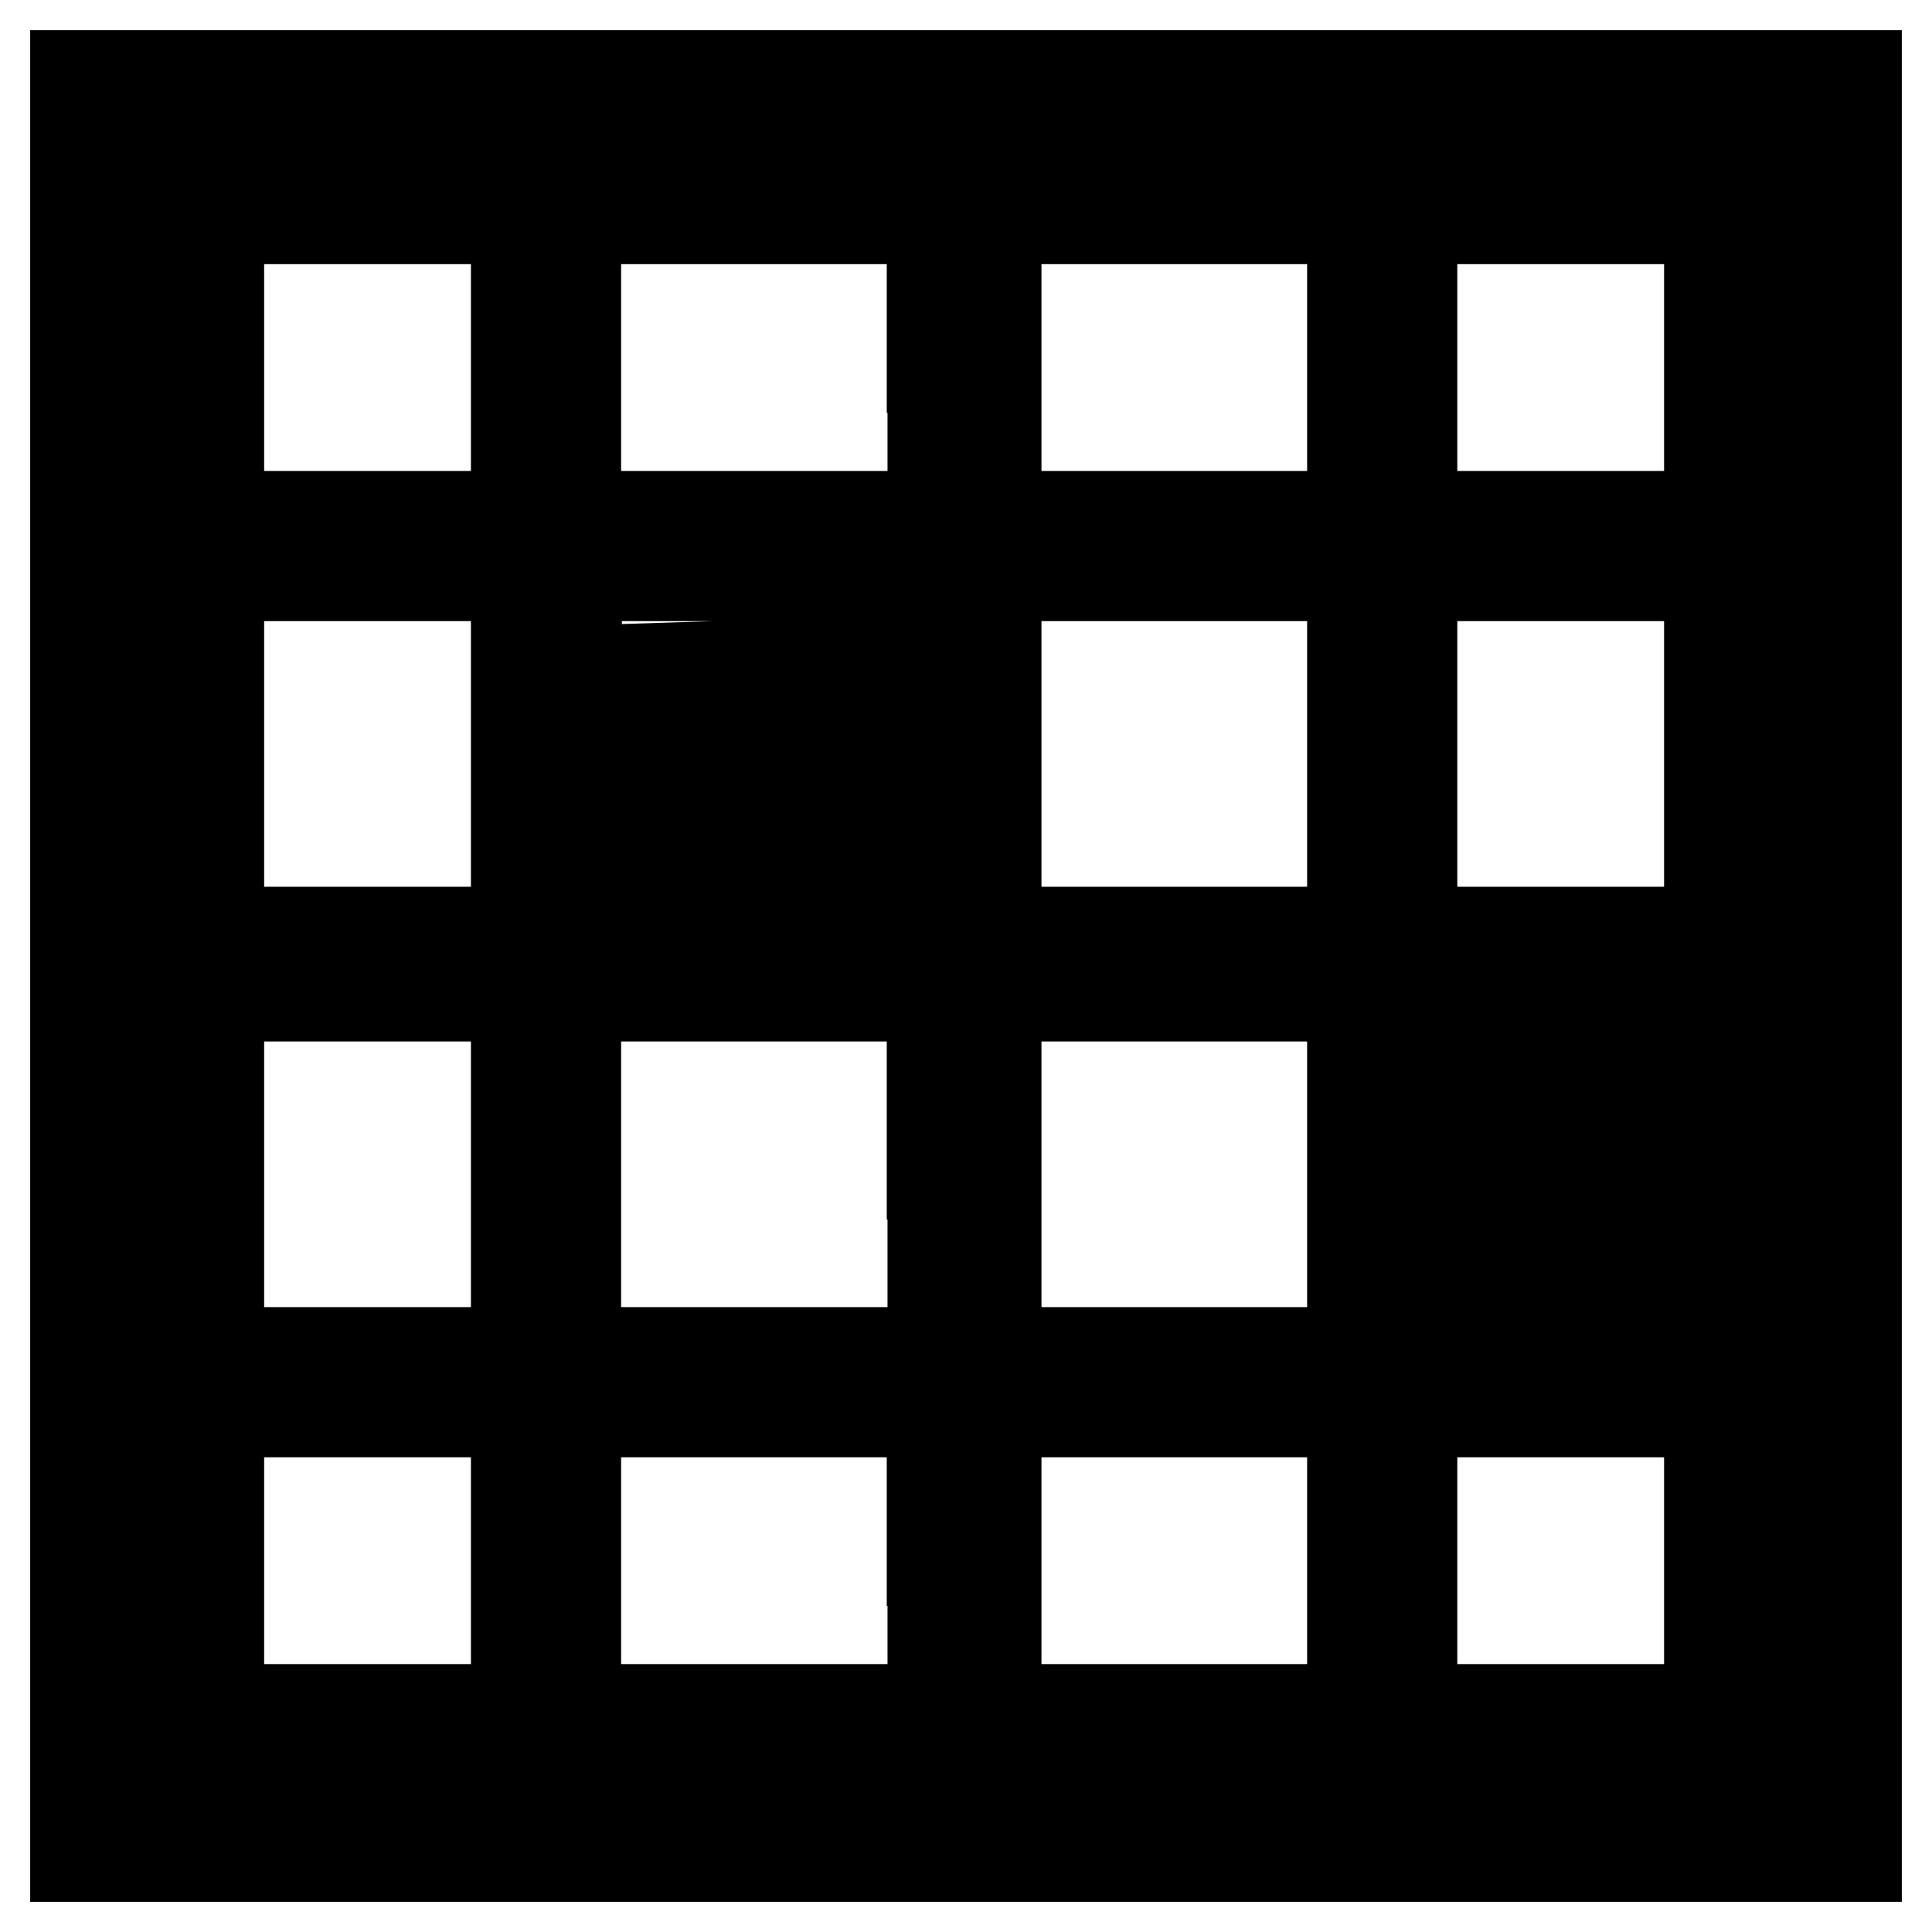 <?xml version="1.0" encoding="utf-8"?>
<!-- Svg Vector Icons : http://www.onlinewebfonts.com/icon -->
<!DOCTYPE svg PUBLIC "-//W3C//DTD SVG 1.1//EN" "http://www.w3.org/Graphics/SVG/1.1/DTD/svg11.dtd">
<svg version="1.1" xmlns="http://www.w3.org/2000/svg" xmlns:xlink="http://www.w3.org/1999/xlink" x="0px" y="0px" viewBox="0 0 256 256" enable-background="new 0 0 256 256" xml:space="preserve">
<g><g><g><path stroke-width="12" fill-opacity="0" stroke="#000000"  d="M10,128v118h118h118V128V10H128H10V128z M238.6,127.8v110.8H127.8H17V127.8V17h110.8h110.8L238.6,127.8L238.6,127.8z"/><path stroke-width="12" fill-opacity="0" stroke="#000000"  d="M44.9,21l-23.8,0.1l0,23.8c-0.1,67.1,0,189.2,0.2,189.4c0.2,0.3,212.7,0.2,213,0c0.2-0.3,0.3-212.7,0-213C234,21.1,78.9,20.8,44.9,21z M68.4,48.7v19.7H48.7H29V48.7V29h19.7h19.7L68.4,48.7L68.4,48.7z M123.6,48.7v19.7H99.9H76.3V48.7V29h23.6h23.6V48.7z M179.2,48.7v19.7h-23.6h-23.6V48.7V29h23.6h23.6V48.7z M226.5,48.7v19.7h-19.7h-19.7V48.7V29h19.7h19.7V48.7z M68.4,99.9v23.6H48.7H29V99.9V76.3h19.7h19.7L68.4,99.9L68.4,99.9z M123.6,82.2v5.9l-8.2,0c-4.5,0-12.5,0-17.6,0.1l-9.4,0.3v17.6v17.5h-6h-6V99.9V76.3h23.6h23.6V82.2z M179.2,99.9v23.6h-23.6h-23.6V99.9V76.3h23.6h23.6V99.9z M226.5,99.9v23.6h-19.7h-19.7V99.9V76.3h19.7h19.7V99.9z M99.9,109.9v13.7h-1.9h-1.9v-13.7V96.2h1.9h1.9V109.9z M112,109.9v13.7h-1.9h-1.9v-13.7V96.2h1.9h1.9V109.9z M123.6,109.9v13.7h-1.9h-1.9v-13.7V96.2h1.9h1.9V109.9z M68.4,155.6v23.6H48.7H29v-23.6v-23.6h19.7h19.7L68.4,155.6L68.4,155.6z M123.6,155.6v23.6H99.9H76.3v-23.6v-23.6h23.6h23.6V155.6z M179.2,155.6v23.6h-23.6h-23.6v-23.6v-23.6h23.6h23.6V155.6z M226.5,155.6v23.6h-1.9h-1.9v-17.9v-17.8H205h-17.9v-5.8v-5.8h19.7h19.7V155.6z M190.8,165.3v13.9H189h-1.9v-13.9v-13.9h1.9h1.9V165.3z M202.9,165.3v13.9H201h-1.9v-13.9v-13.9h1.9h1.9V165.3z M214.9,165.4v13.9l-1.9-0.1l-2-0.1l-0.1-13.8l-0.1-13.8h2.1h2.1L214.9,165.4L214.9,165.4z M68.4,206.8v19.7H48.7H29v-19.7v-19.7h19.7h19.7L68.4,206.8L68.4,206.8z M123.6,206.8v19.7H99.9H76.3v-19.7v-19.7h23.6h23.6V206.8z M179.2,206.8v19.7h-23.6h-23.6v-19.7v-19.7h23.6h23.6V206.8z M226.5,206.8v19.7h-19.7h-19.7v-19.7v-19.7h19.7h19.7V206.8z"/></g></g></g>
</svg>